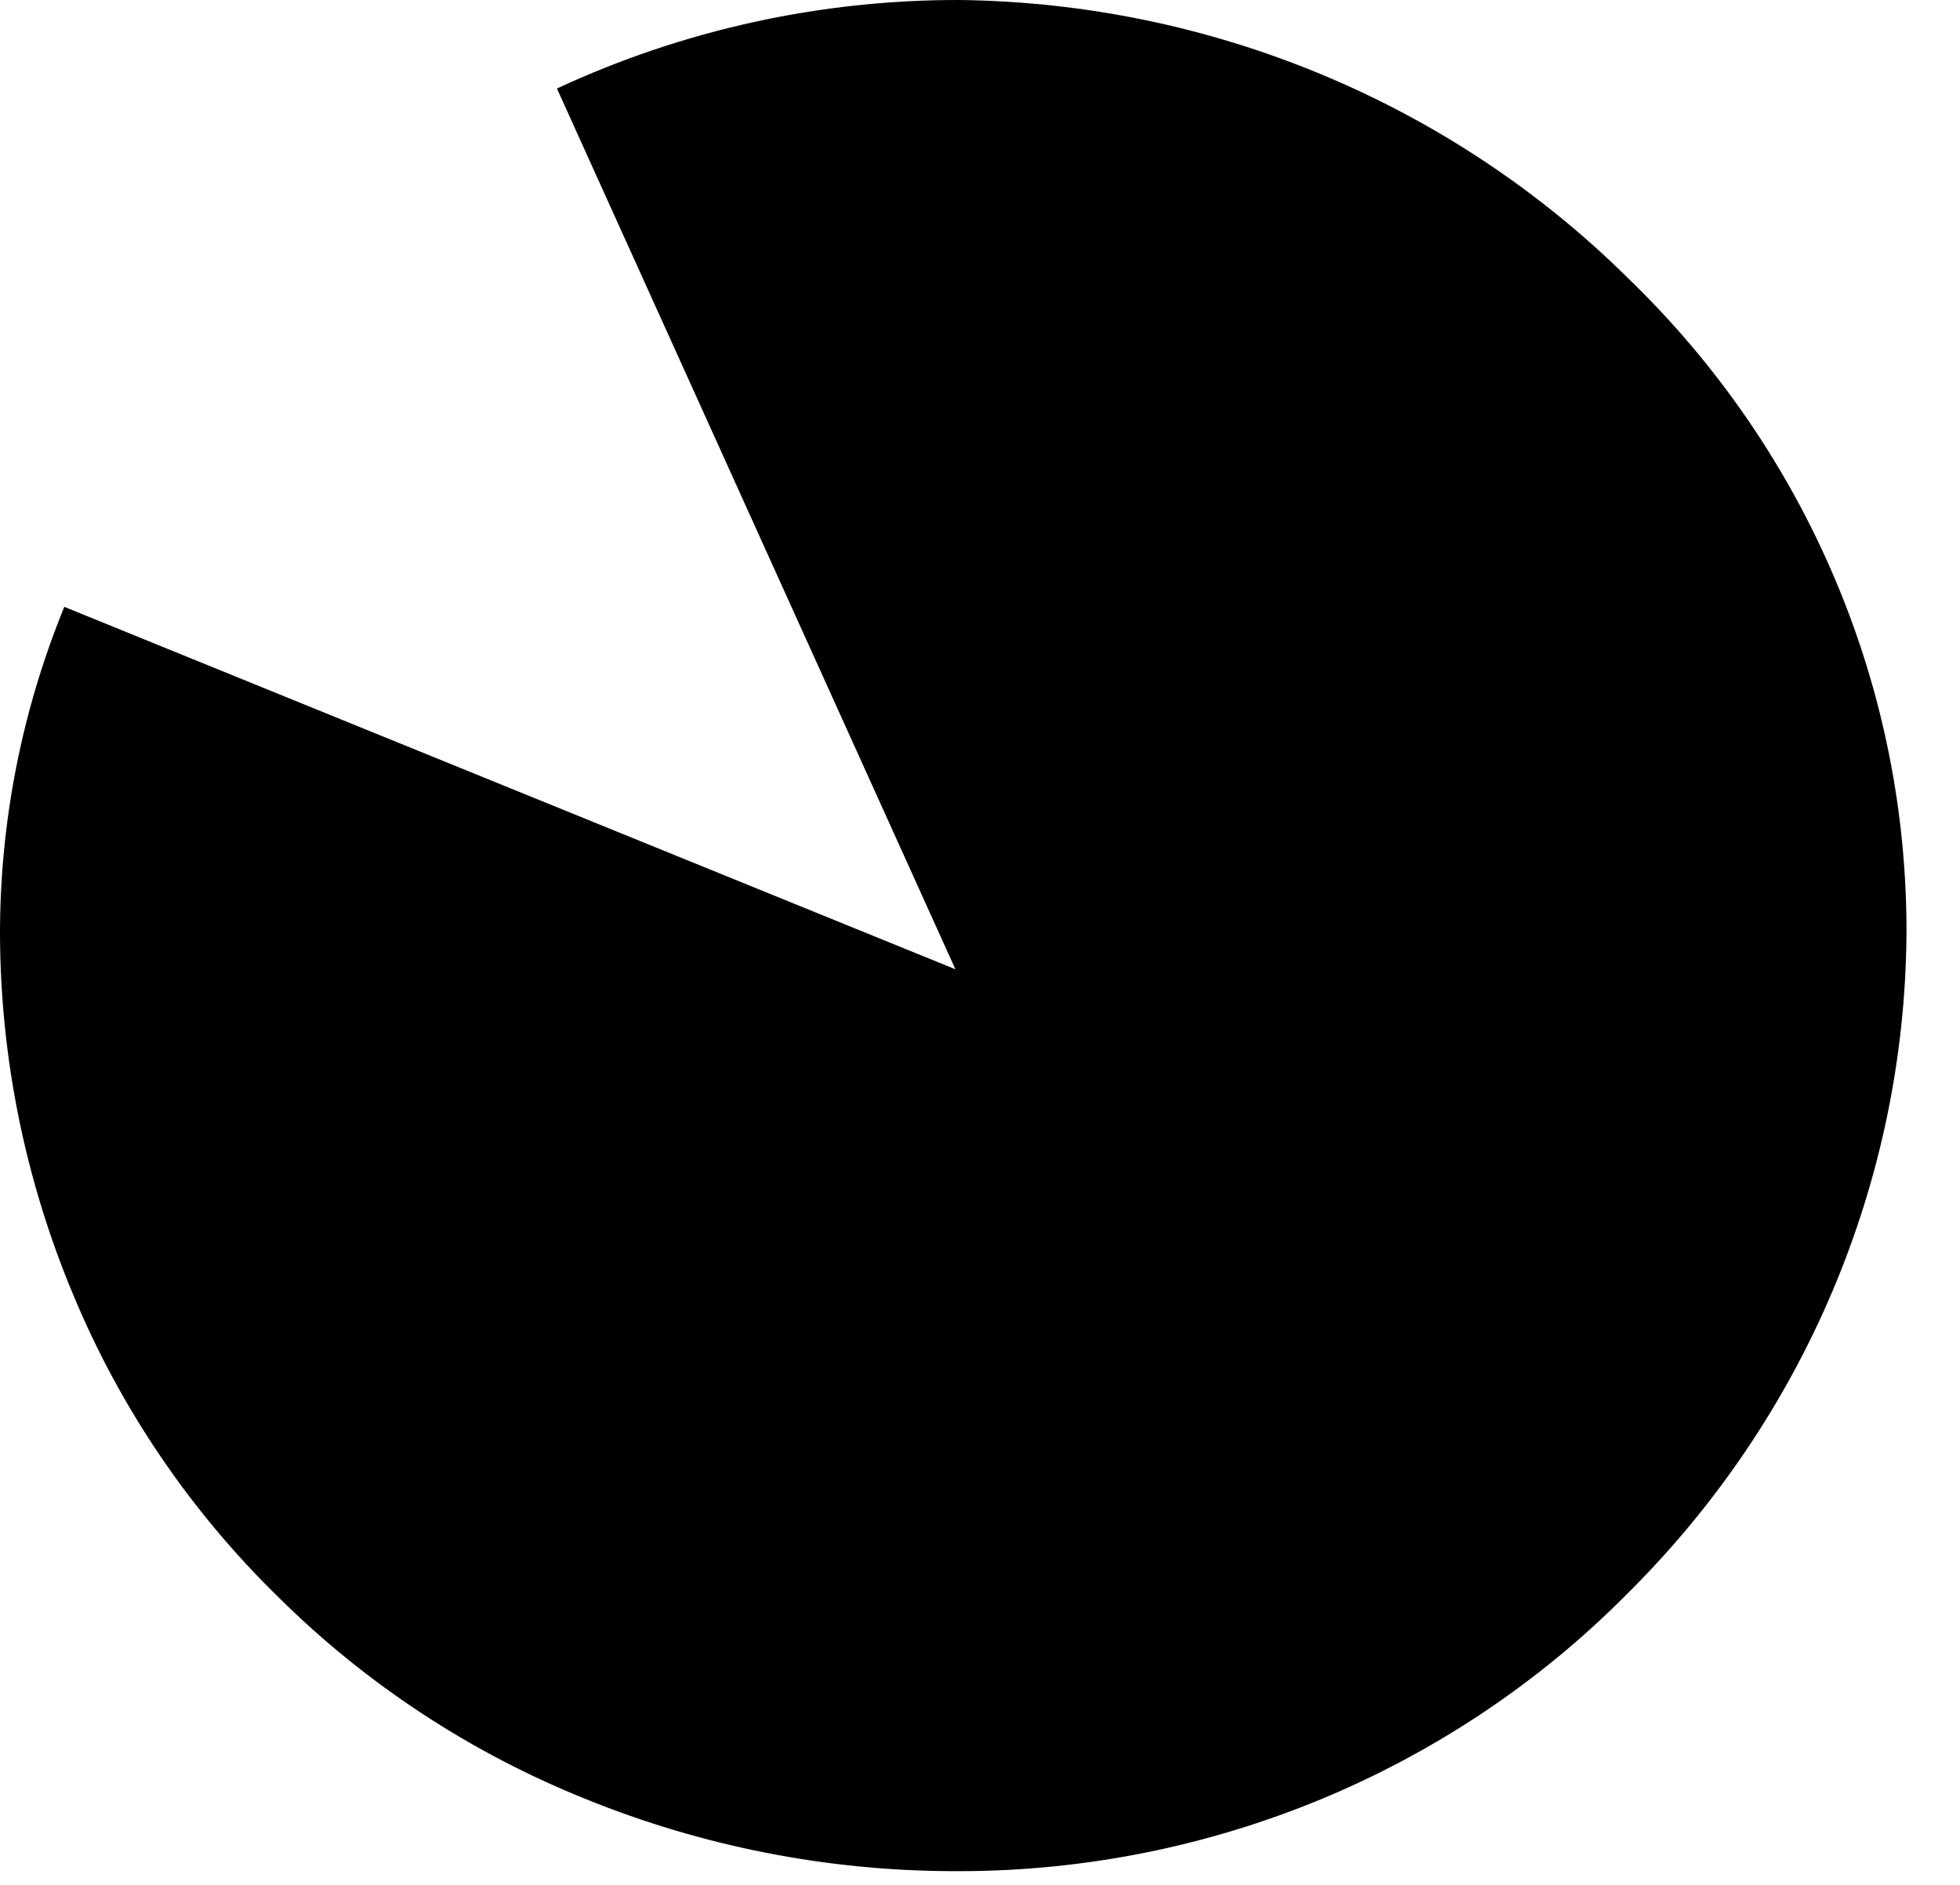 <?xml version="1.0" encoding="utf-8"?>
<svg xmlns="http://www.w3.org/2000/svg" fill="none" height="100%" overflow="visible" preserveAspectRatio="none" style="display: block;" viewBox="0 0 26 25" width="100%">
<path d="M2.44532e-05 12.409C0.008 14.039 0.336 15.653 0.966 17.16C1.591 18.669 2.519 20.038 3.694 21.185C4.861 22.341 6.252 23.254 7.786 23.868C9.319 24.488 10.959 24.811 12.617 24.818H12.73C14.384 24.817 16.02 24.489 17.543 23.856C19.065 23.222 20.444 22.295 21.596 21.129C23.935 18.806 25.26 15.678 25.29 12.409C25.299 10.787 24.977 9.179 24.342 7.681C23.708 6.183 22.774 4.826 21.596 3.689C19.247 1.365 16.063 0.04 12.73 3.03586e-05C10.883 -0.004 9.058 0.397 7.388 1.174L12.674 12.856L0.853 8.049C0.286 9.435 -0.003 10.915 2.44532e-05 12.409" fill="black" id="Vector"/>
</svg>